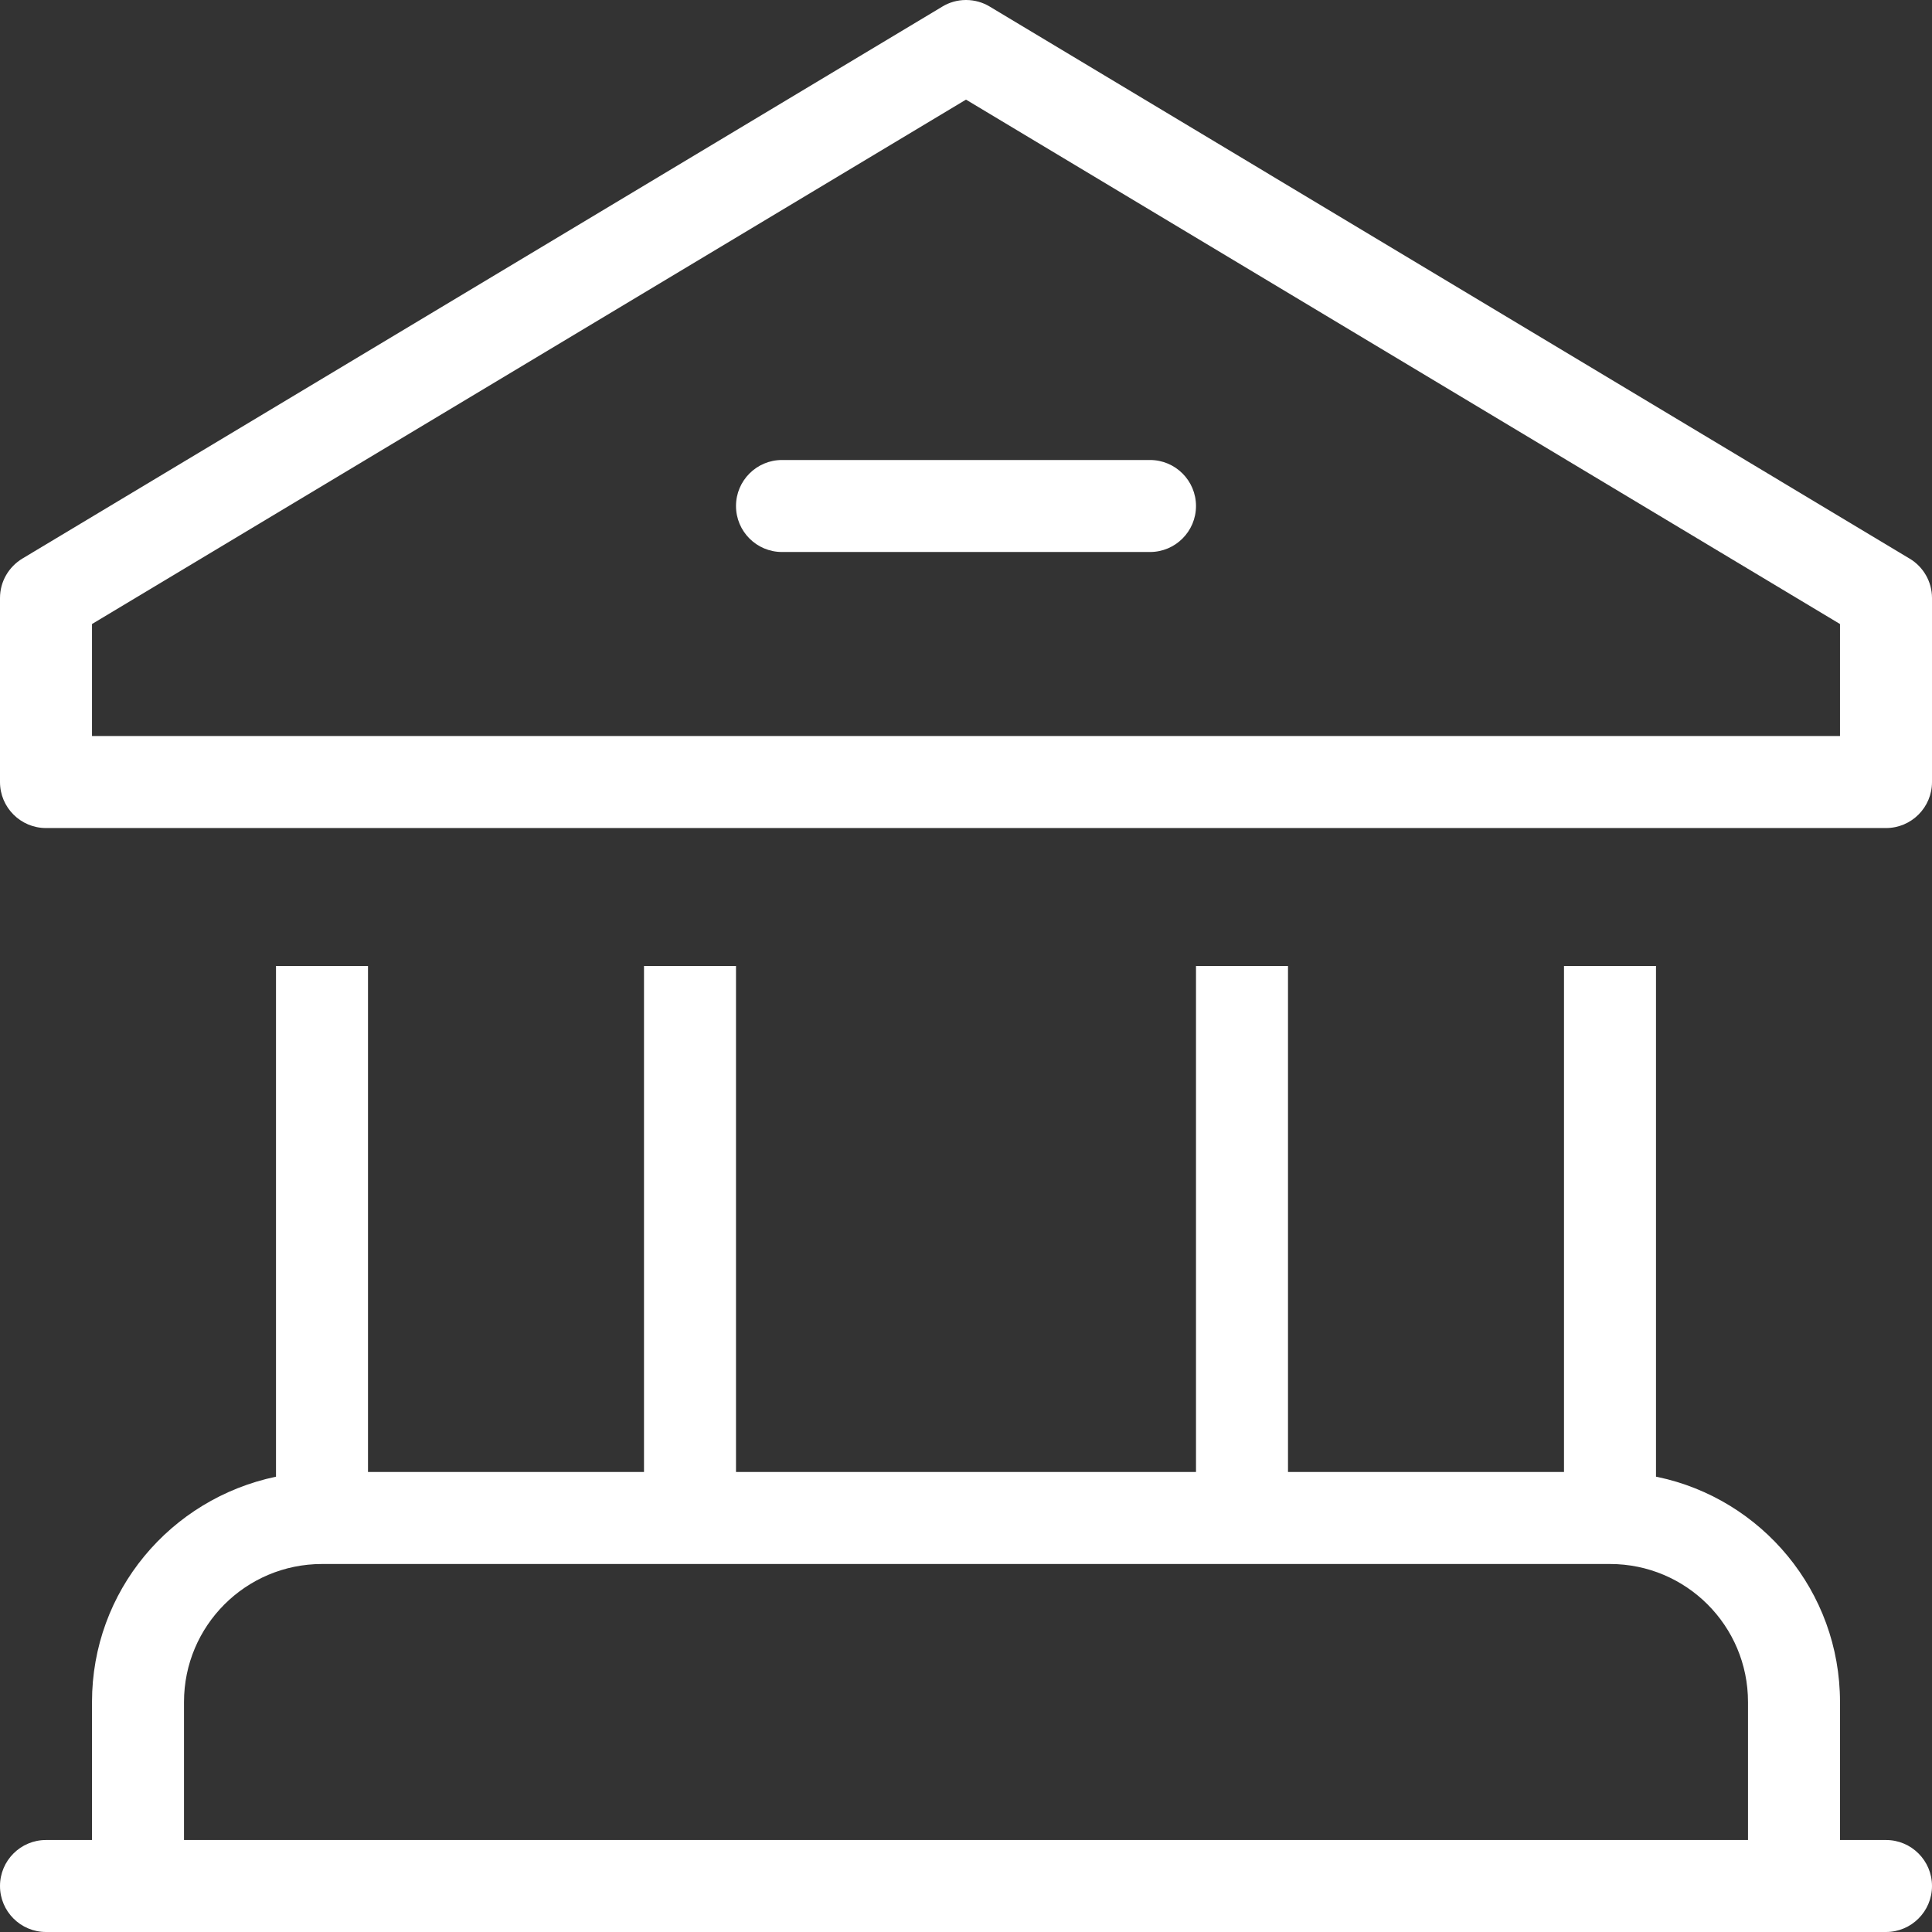 <?xml version="1.0" encoding="UTF-8" standalone="no"?><svg xmlns="http://www.w3.org/2000/svg" xmlns:xlink="http://www.w3.org/1999/xlink" fill="#ffffff" height="42" preserveAspectRatio="xMidYMid meet" version="1" viewBox="3.0 3.0 42.0 42.0" width="42" zoomAndPan="magnify"><rect x="3.0" y="3.0" width="42.0" height="42.0" fill="#333333" stroke="none"/><g id="change1_1"><path d="M24.514 3.142c-0.147-0.089-0.324-0.142-0.514-0.142s-0.367 0.053-0.518 0.145l0.004-0.002-20 12c-0.293 0.178-0.486 0.495-0.486 0.858 0 0 0 0 0 0v0 4c0 0.552 0.448 1 1 1v0h40c0.552 0 1-0.448 1-1v0-4c0-0 0-0 0-0 0-0.362-0.193-0.68-0.482-0.855l-0.004-0.002zM43 19h-38v-2.434l19-11.4 19 11.4zM44 43h-1v-3c-0-2.407-1.702-4.417-3.967-4.892l-0.033-0.006v-11.102h-2v11h-6v-11h-2v11h-10v-11h-2v11h-6v-11h-2v11.102c-2.298 0.481-4 2.491-4 4.898v3h-1c-0.552 0-1 0.448-1 1s0.448 1 1 1v0h40c0.552 0 1-0.448 1-1s-0.448-1-1-1v0zM41 43h-34v-3c0-1.657 1.343-3 3-3v0h28c1.657 0 3 1.343 3 3v0zM20 13h8c0.552 0 1 0.448 1 1s-0.448 1-1 1v0h-8c-0.552 0-1-0.448-1-1s0.448-1 1-1v0z" fill="inherit"/></g></svg>